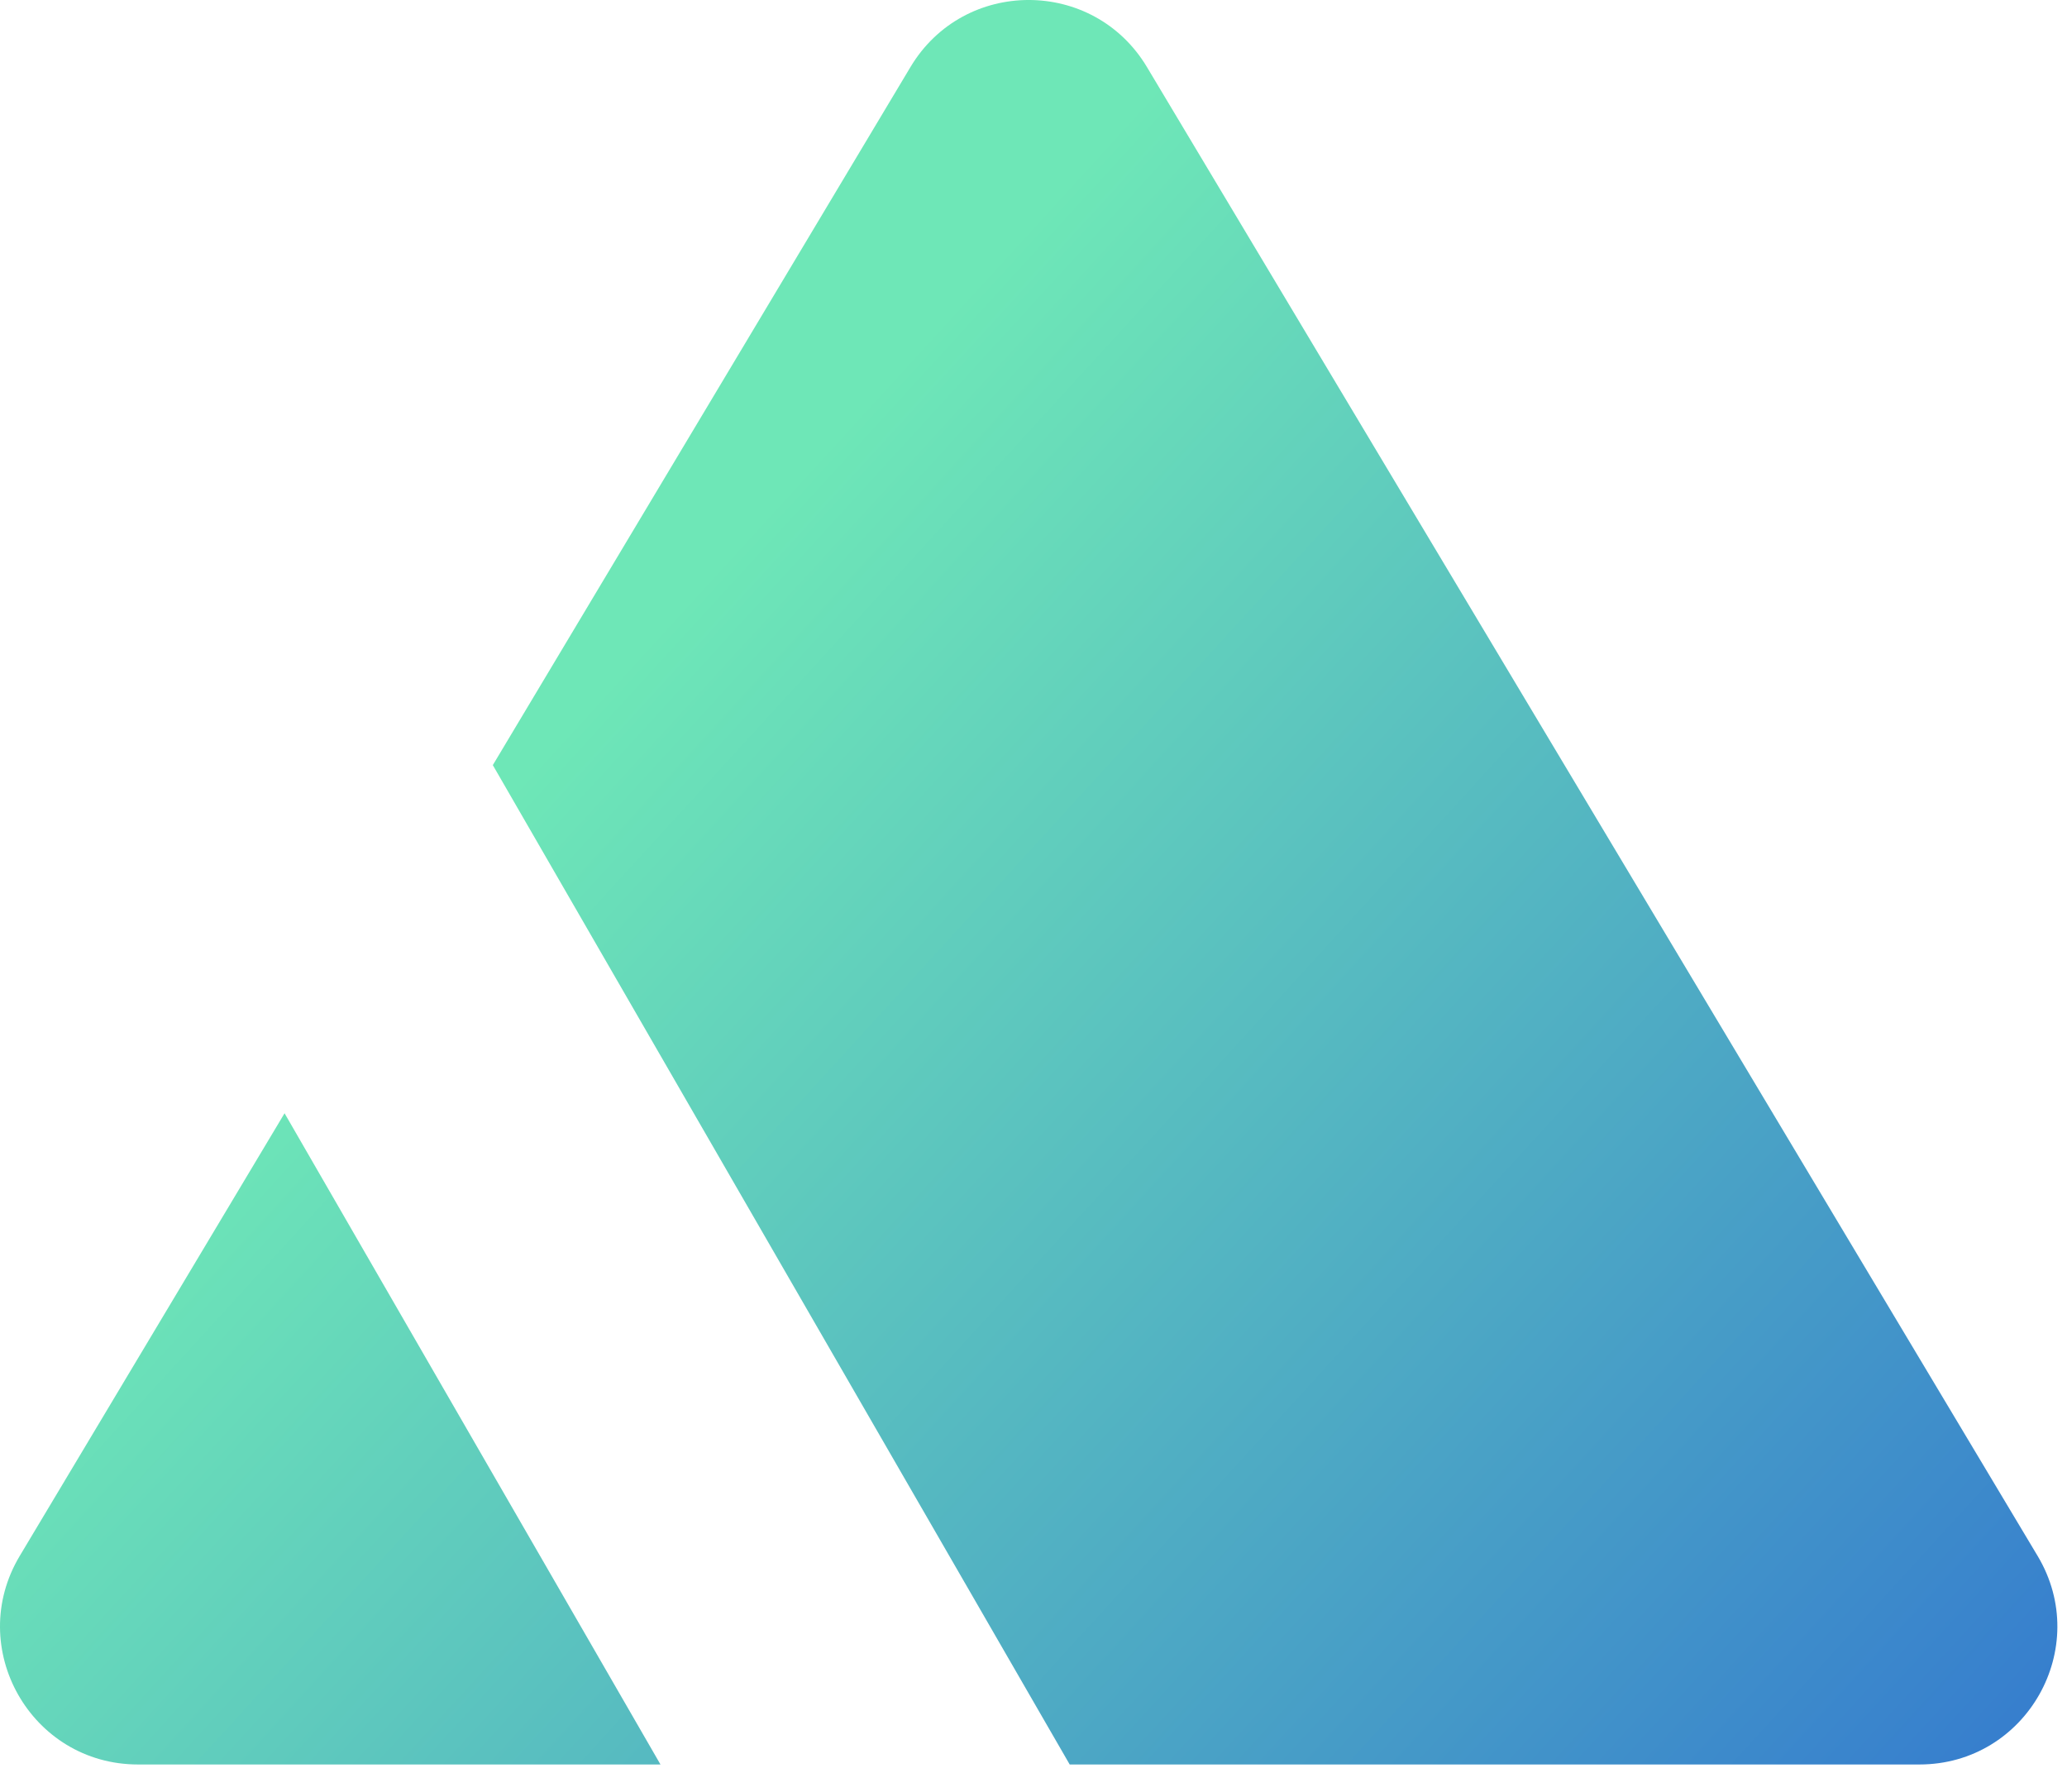 <svg width="45" height="39" viewBox="0 0 45 39" fill="none" xmlns="http://www.w3.org/2000/svg">
<path fill-rule="evenodd" clip-rule="evenodd" d="M24.97 1.46C23.805 -0.487 20.985 -0.487 19.821 1.46L10.729 16.654L23.288 38.407H41.786C44.116 38.407 45.557 35.867 44.36 33.867L24.97 1.46ZM14.379 38.407L6.195 24.232L0.43 33.867C-0.766 35.867 0.674 38.407 3.005 38.407H14.379Z" fill="url(#paint0_linear)"/>
<defs>
<linearGradient id="paint0_linear" x1="14" y1="14" x2="55" y2="51.5" gradientUnits="userSpaceOnUse">
<stop stop-color="#6EE7B7"/>
<stop offset="1" stop-color="#1D4ED8"/>
</linearGradient>
</defs>
</svg>
